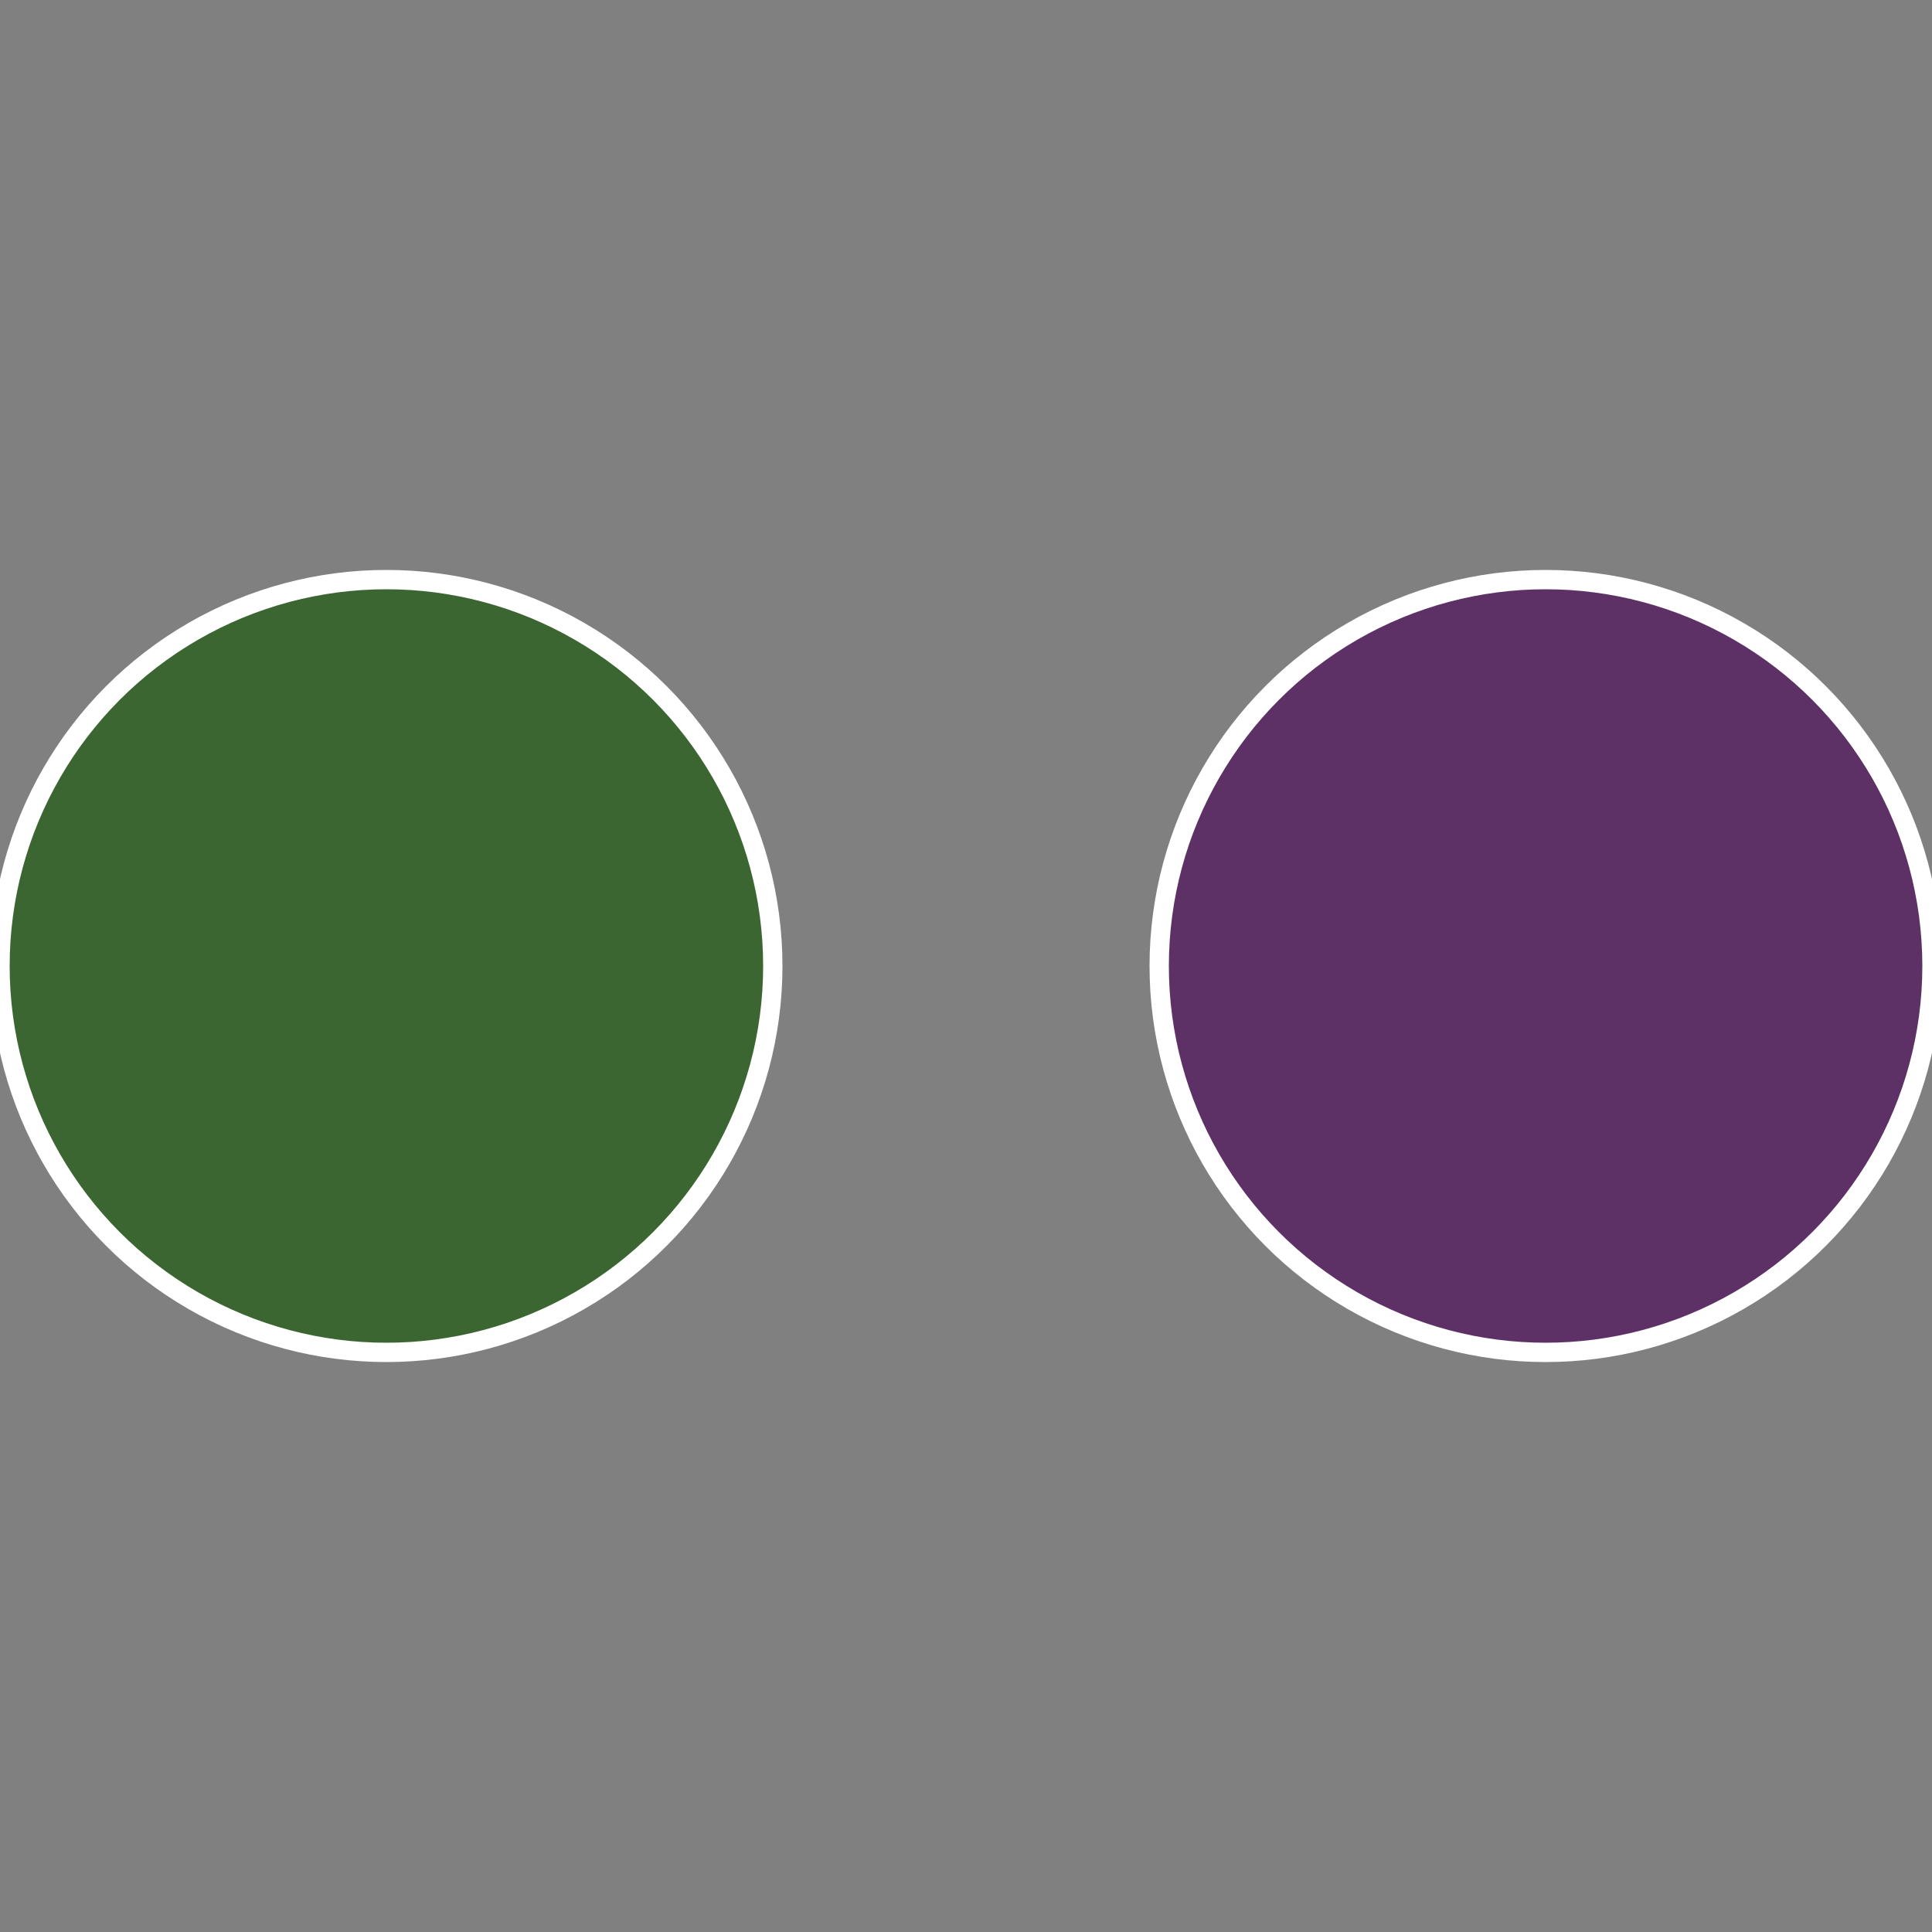 <?xml version="1.0" standalone="no"?>
<svg width="500" height="500" viewBox="-1 -1 2 2" xmlns="http://www.w3.org/2000/svg">
 
                <rect x="-1" y="-1" width="2" height="2" fill="#808080" stroke="none"/>
 
                <circle cx="0.6" cy="0" r="0.4" fill="#5d3166" stroke="#fff" stroke-width="1%" />
             
                <circle cx="-0.6" cy="7.3478807948841E-17" r="0.4" fill="#3b6631" stroke="#fff" stroke-width="1%" />
            </svg>
